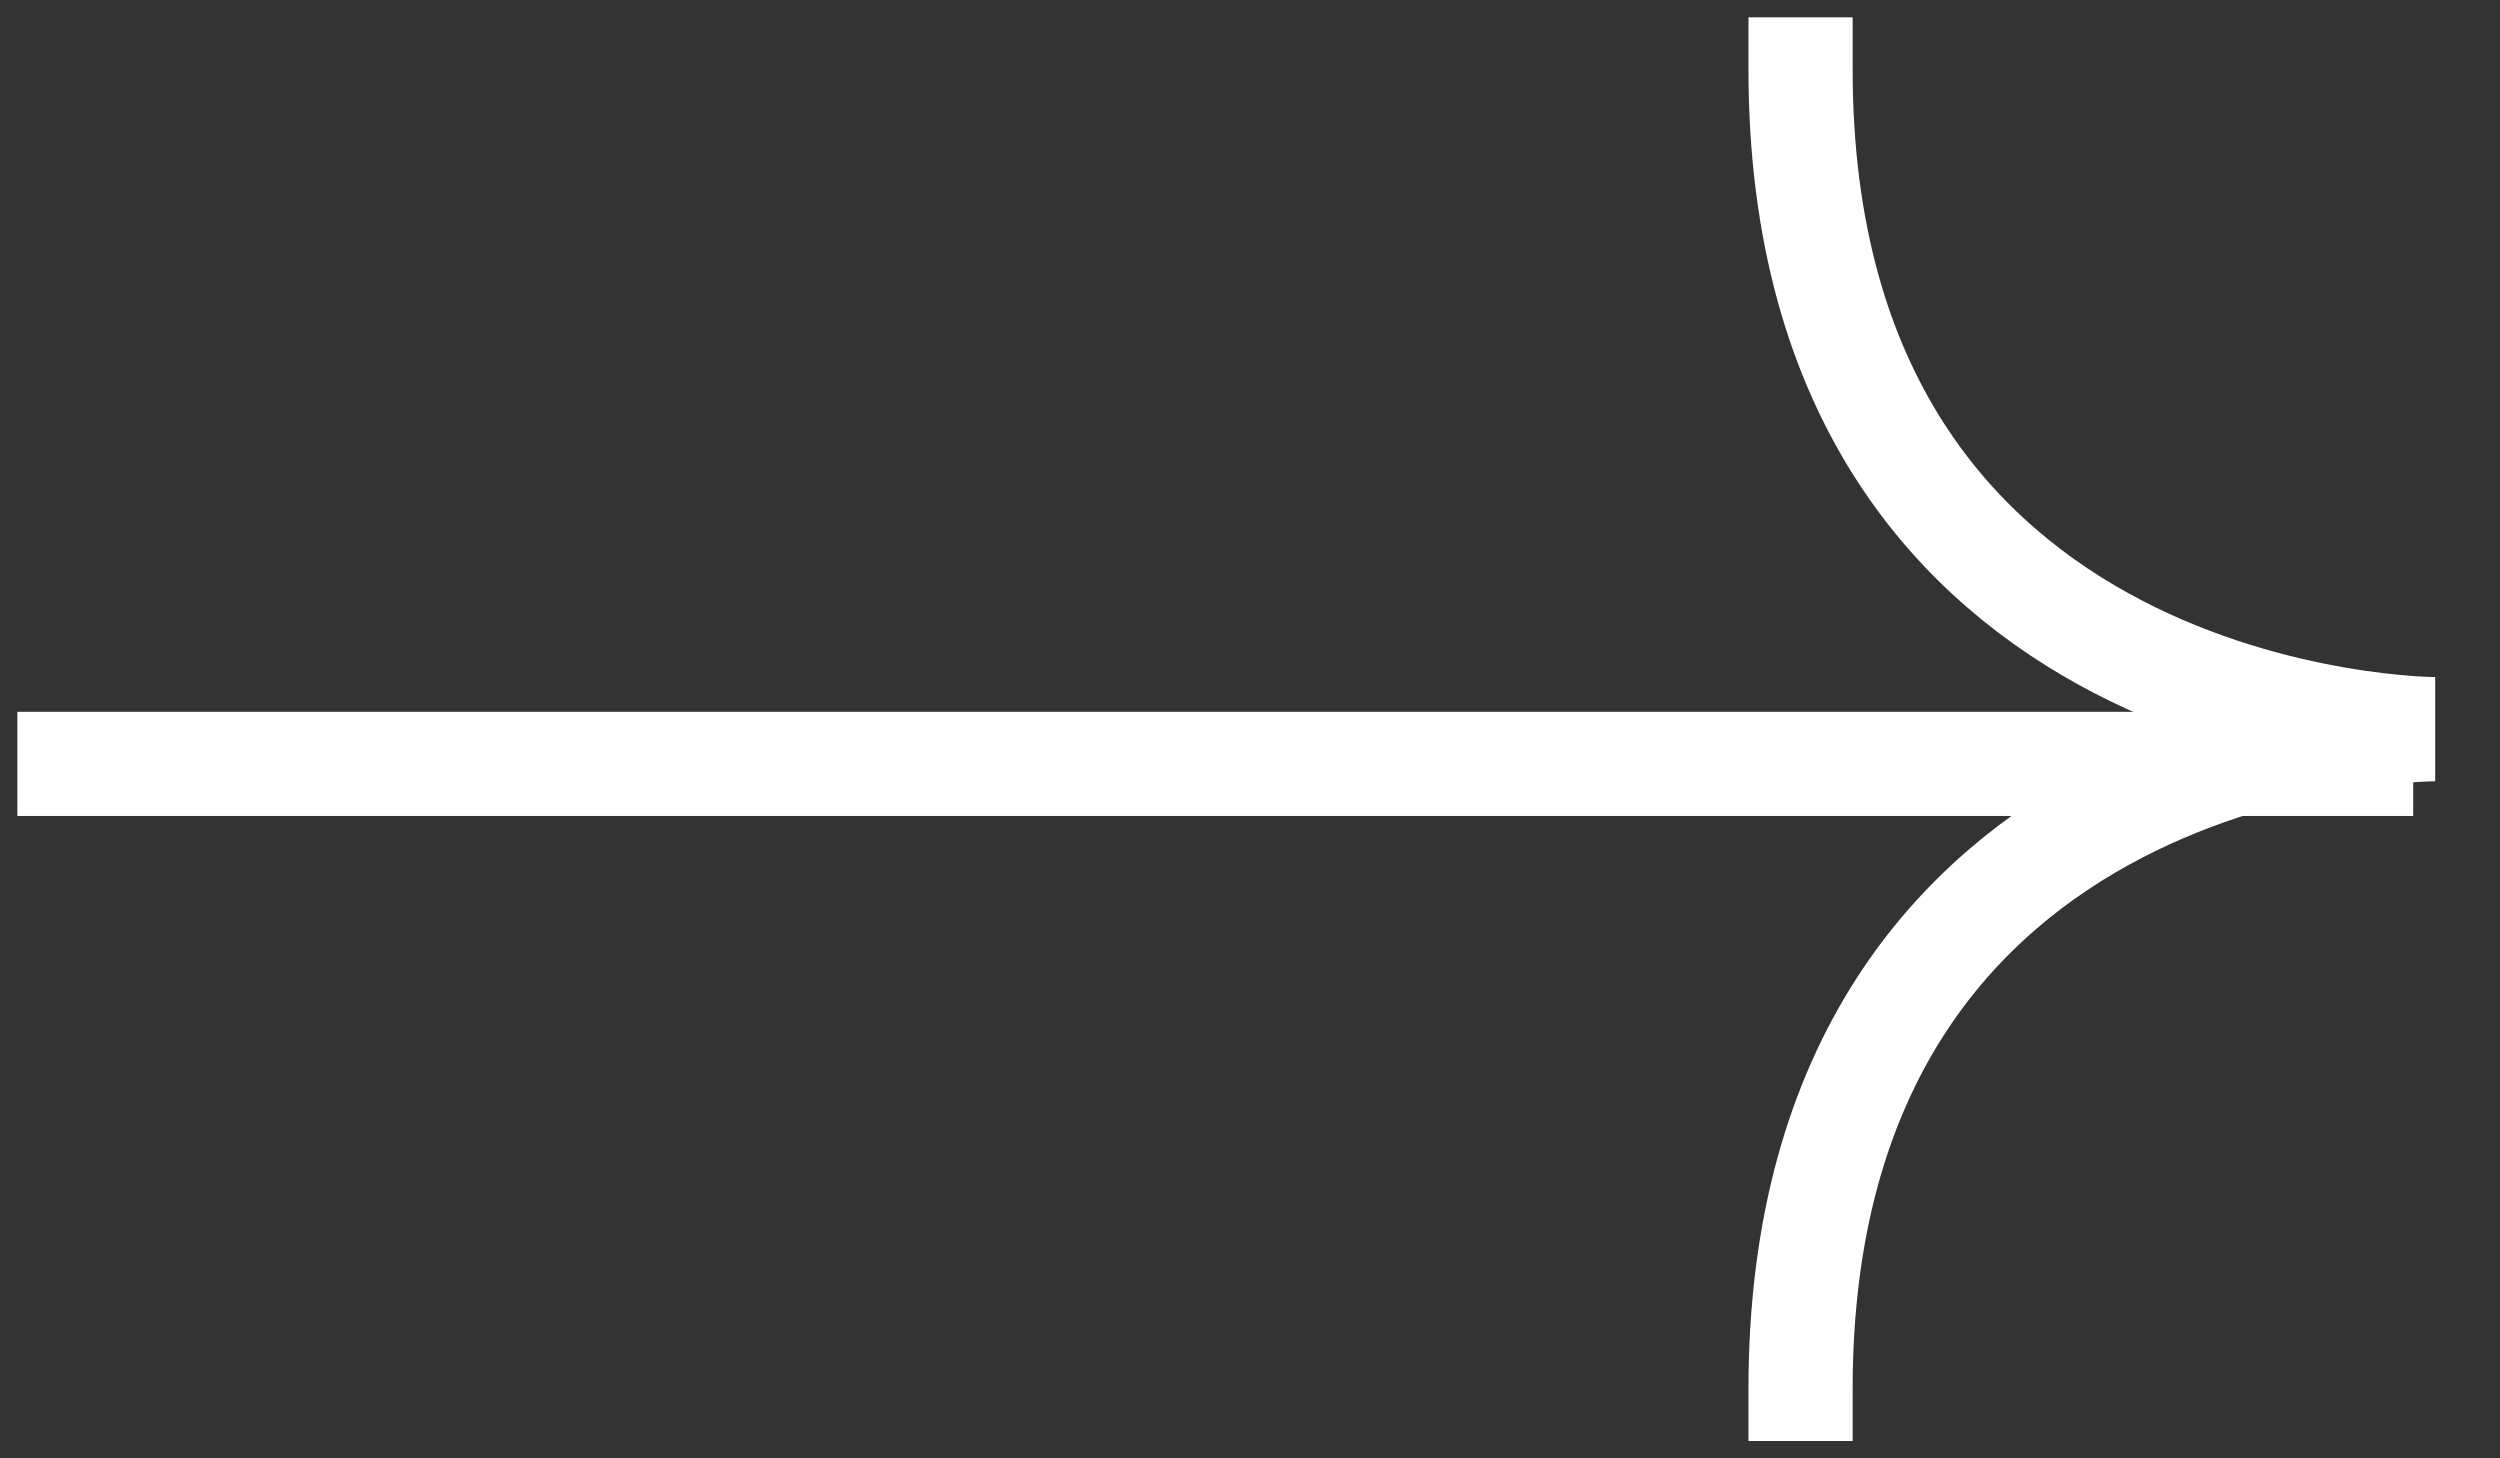 <?xml version="1.0" encoding="UTF-8"?> <svg xmlns="http://www.w3.org/2000/svg" width="36" height="21" viewBox="0 0 36 21" fill="none"><rect x="0" y="0" width="36" height="21" fill="#333333" stroke="none"/> <path d="M1 11L34 11" stroke="white" stroke-width="1.5" stroke-linecap="square"></path> <path d="M25.928 1C25.928 10.5 35.067 10.5 35.067 10.5C35.067 10.5 25.928 10.5 25.928 20" stroke="white" stroke-width="1.5" stroke-linecap="square"></path> </svg> 